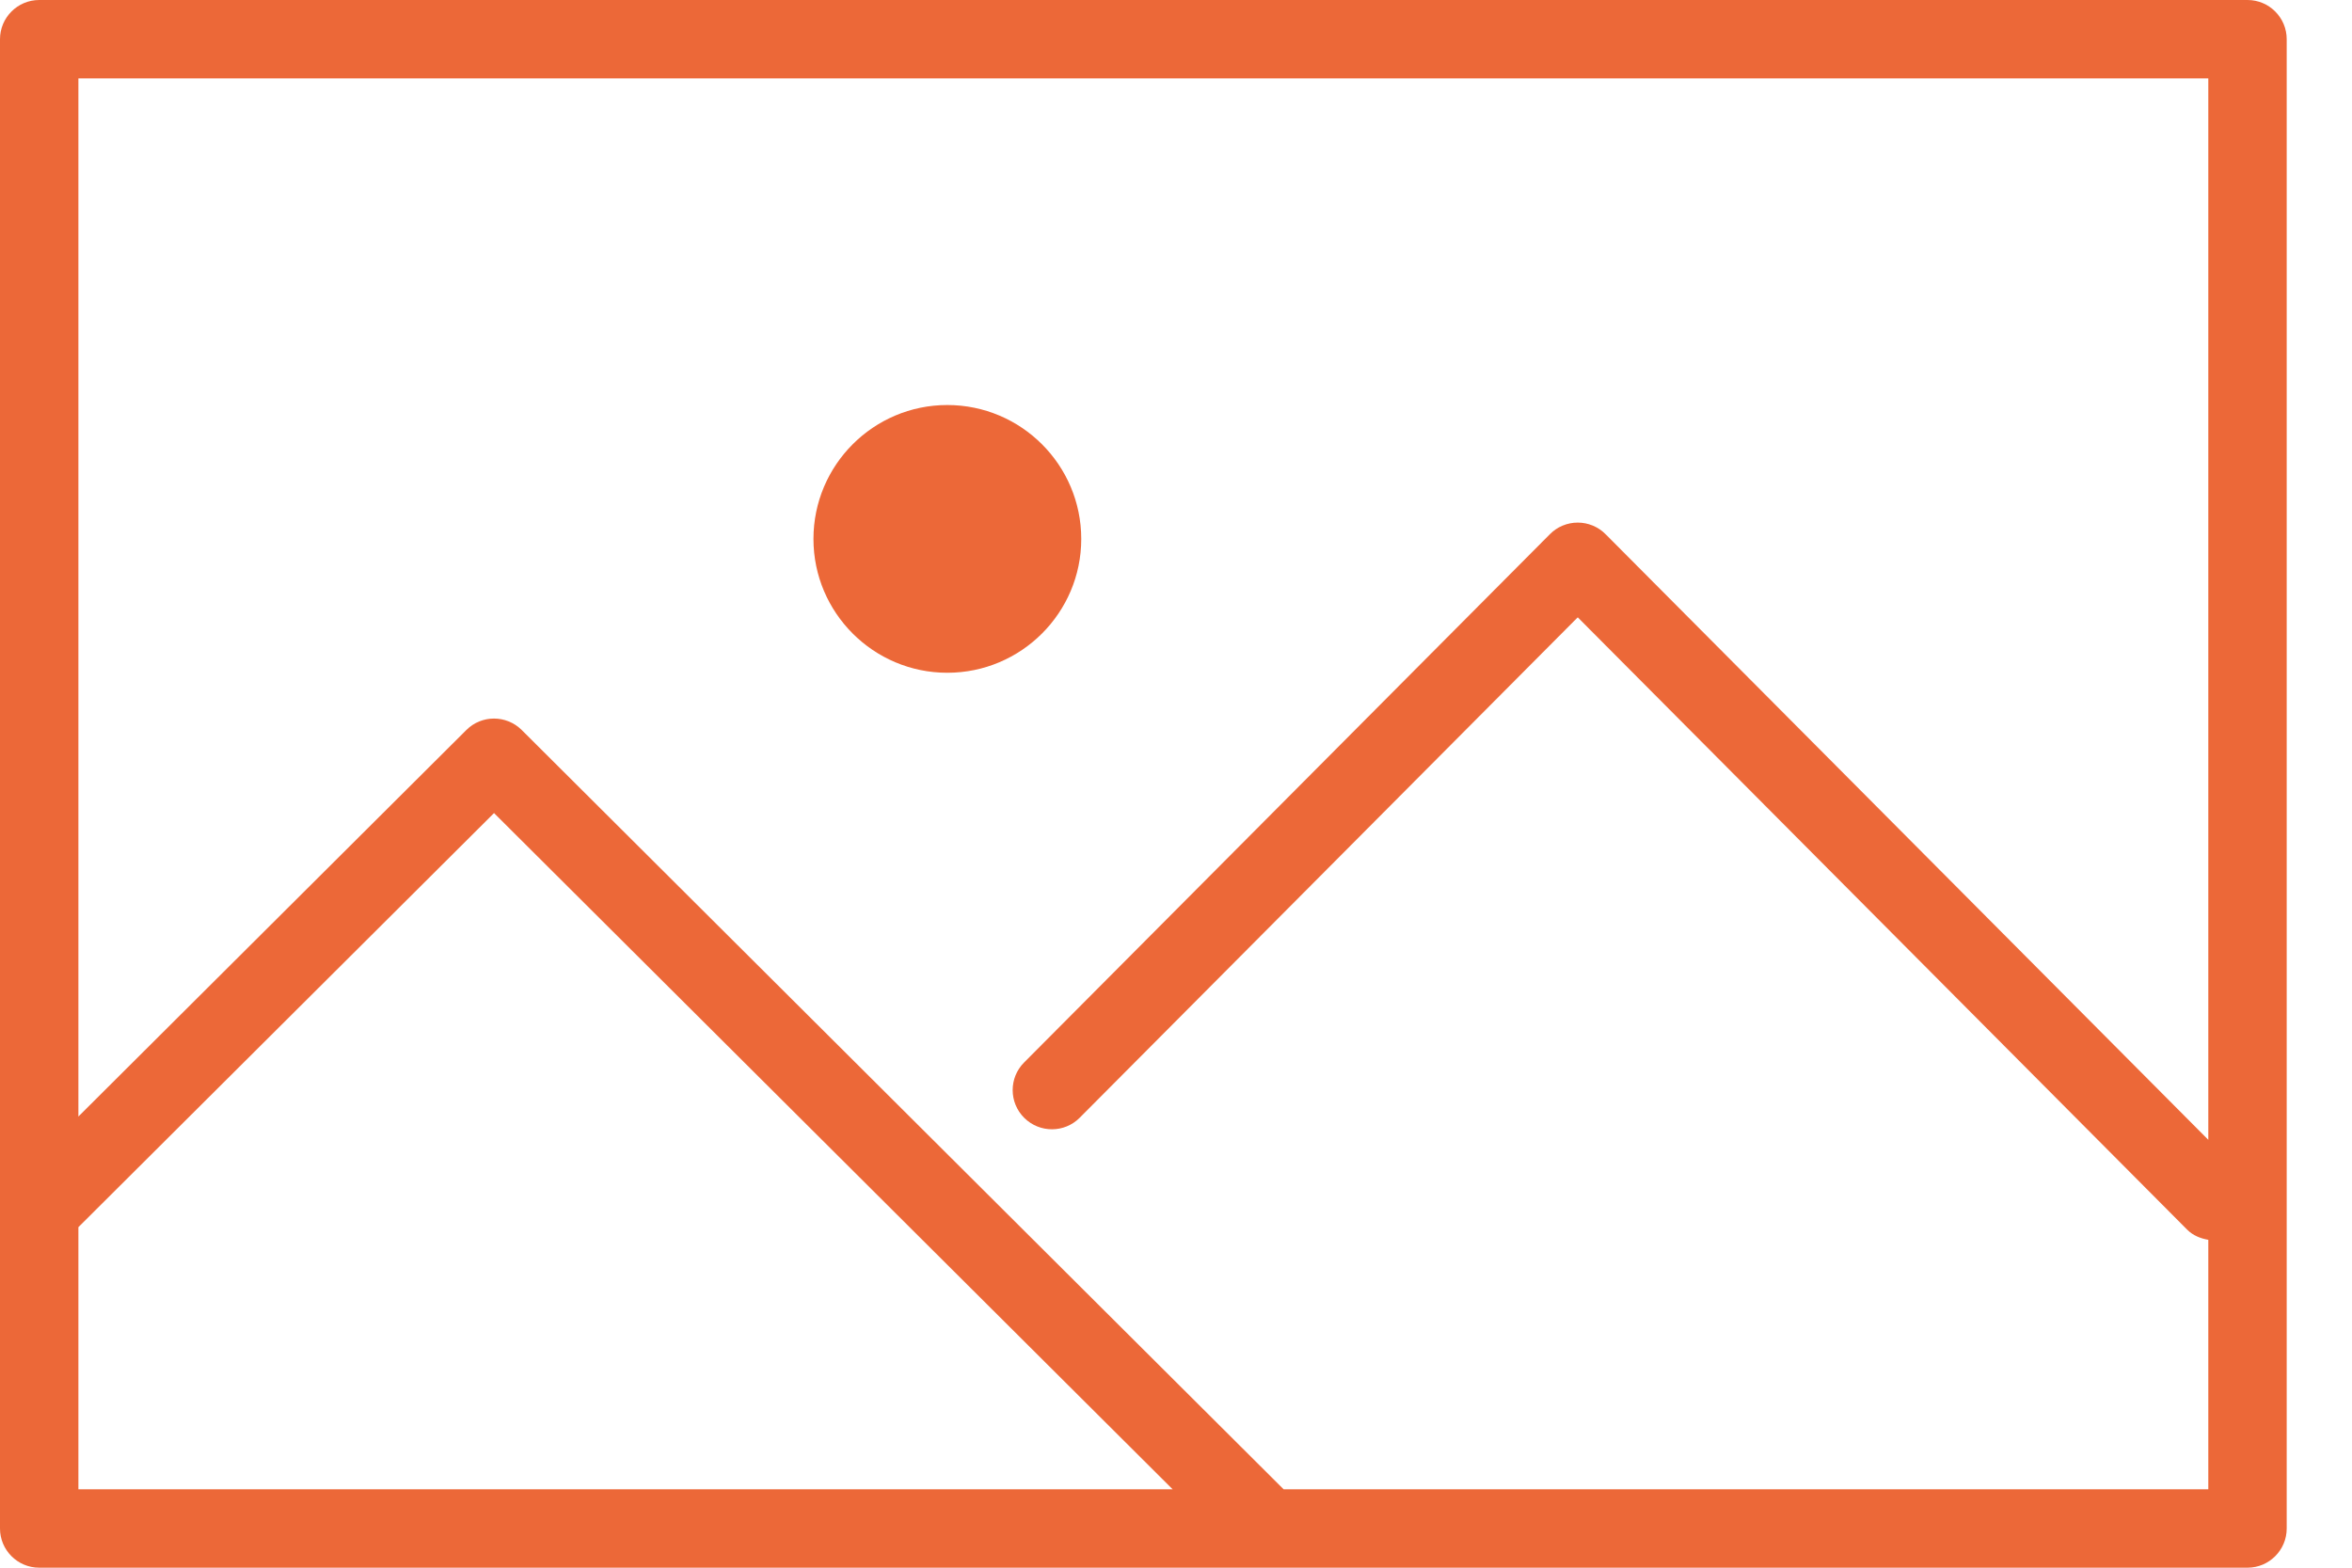 <svg width="21" height="14" viewBox="0 0 21 14" fill="none" xmlns="http://www.w3.org/2000/svg">
<path fill-rule="evenodd" clip-rule="evenodd" d="M19.717 10.179L14.335 4.77C14.269 4.704 14.18 4.667 14.087 4.667C13.994 4.667 13.904 4.704 13.839 4.77L9.144 9.488C9.007 9.625 9.008 9.847 9.145 9.983C9.282 10.119 9.504 10.119 9.64 9.982L14.087 5.513L19.527 10.98C19.58 11.034 19.648 11.06 19.717 11.072V13.3H11.461L4.658 6.519C4.521 6.383 4.3 6.383 4.164 6.519L0.7 9.971V0.7H19.717V10.179ZM0.7 13.3V10.959L4.411 7.261L10.47 13.3H0.7ZM9.654 4.813C9.654 4.153 9.118 3.617 8.458 3.617C7.799 3.617 7.263 4.153 7.263 4.813C7.263 5.472 7.799 6.008 8.458 6.008C9.118 6.008 9.654 5.472 9.654 4.813ZM20.067 0H0.35C0.157 0 0 0.157 0 0.35V13.65C0 13.843 0.157 14 0.35 14H20.067C20.26 14 20.417 13.843 20.417 13.65V0.35C20.417 0.157 20.26 0 20.067 0Z" fill="#EC6838"/>
</svg>
